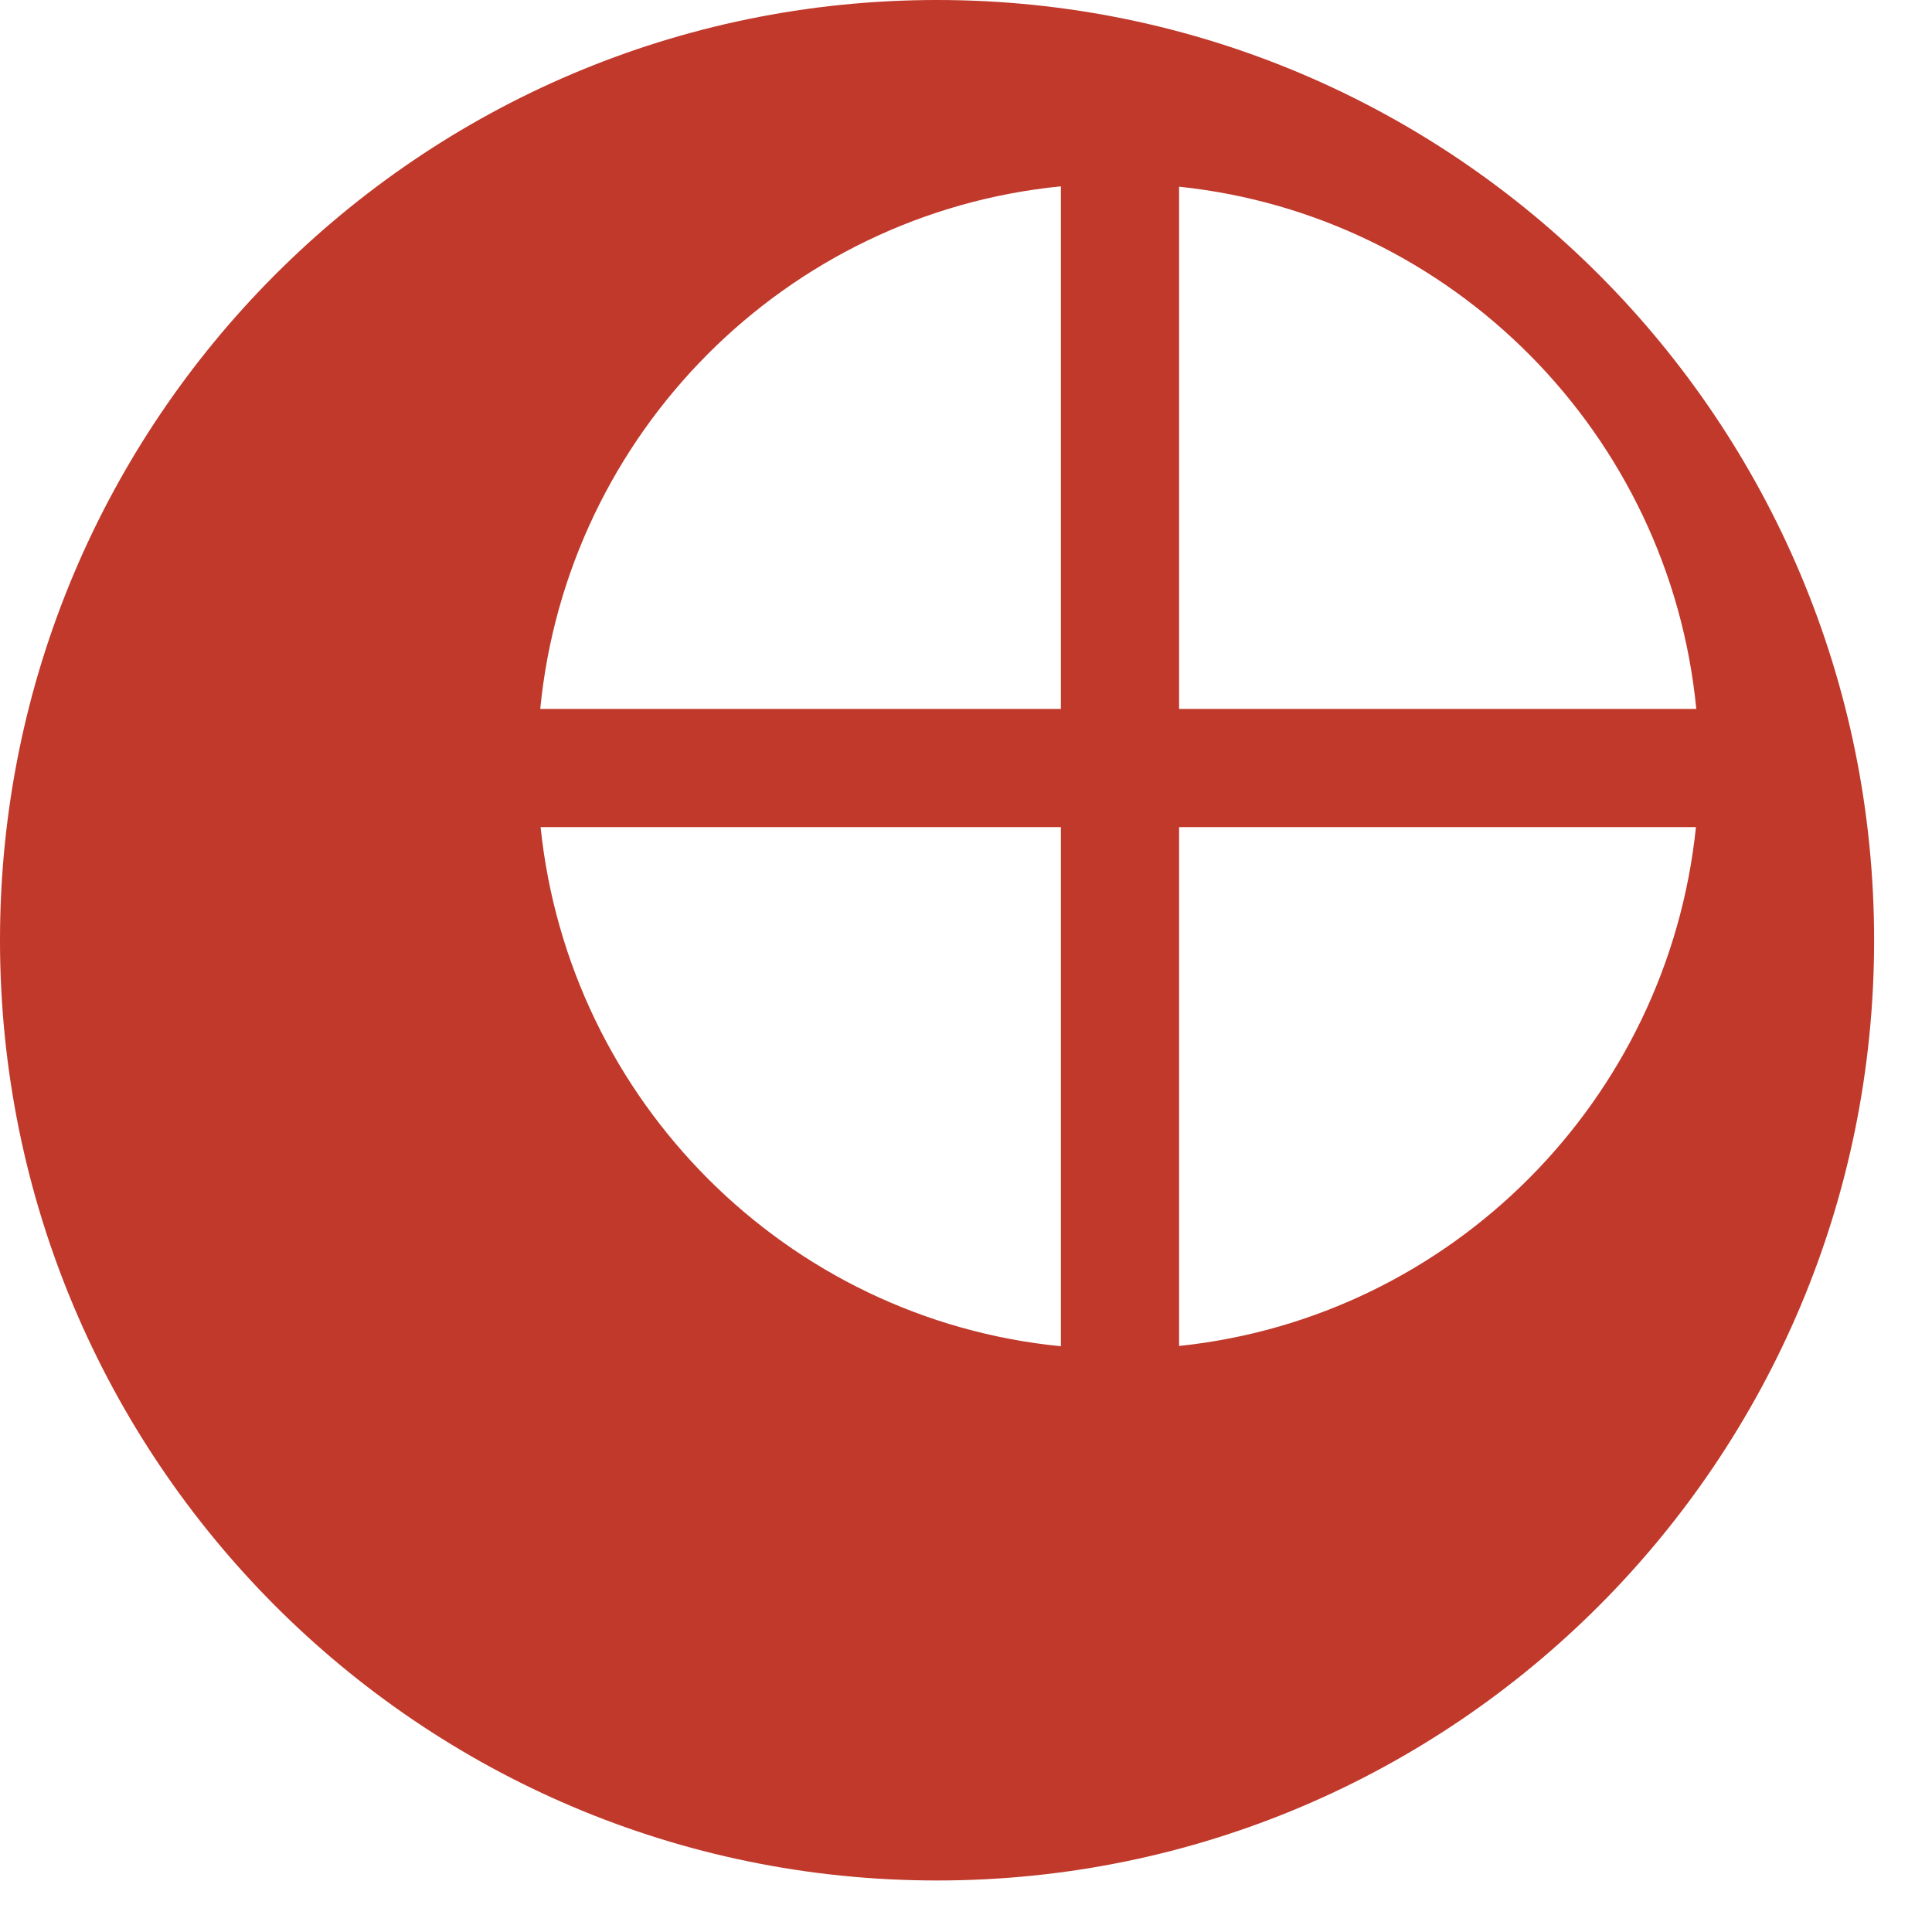 <svg width="27" height="27" viewBox="0 0 27 27" fill="none" xmlns="http://www.w3.org/2000/svg">
<path fill-rule="evenodd" clip-rule="evenodd" d="M13.095 26.28C5.863 26.28 0 20.397 0 13.14C0 5.883 5.863 0 13.095 0C20.328 0 26.191 5.883 26.191 13.14C26.191 20.397 20.328 26.28 13.095 26.28ZM7.555 11.559C7.951 15.393 10.998 18.438 14.826 18.814V11.559H7.555ZM7.55 9.907H14.826V2.604C10.983 2.983 7.926 6.051 7.55 9.907ZM23.706 9.907C23.332 6.066 20.299 3.008 16.478 2.609V9.907H23.706ZM23.701 11.559H16.478V18.81C20.283 18.413 23.307 15.377 23.701 11.559Z" fill="#C0392B"/>
</svg>
